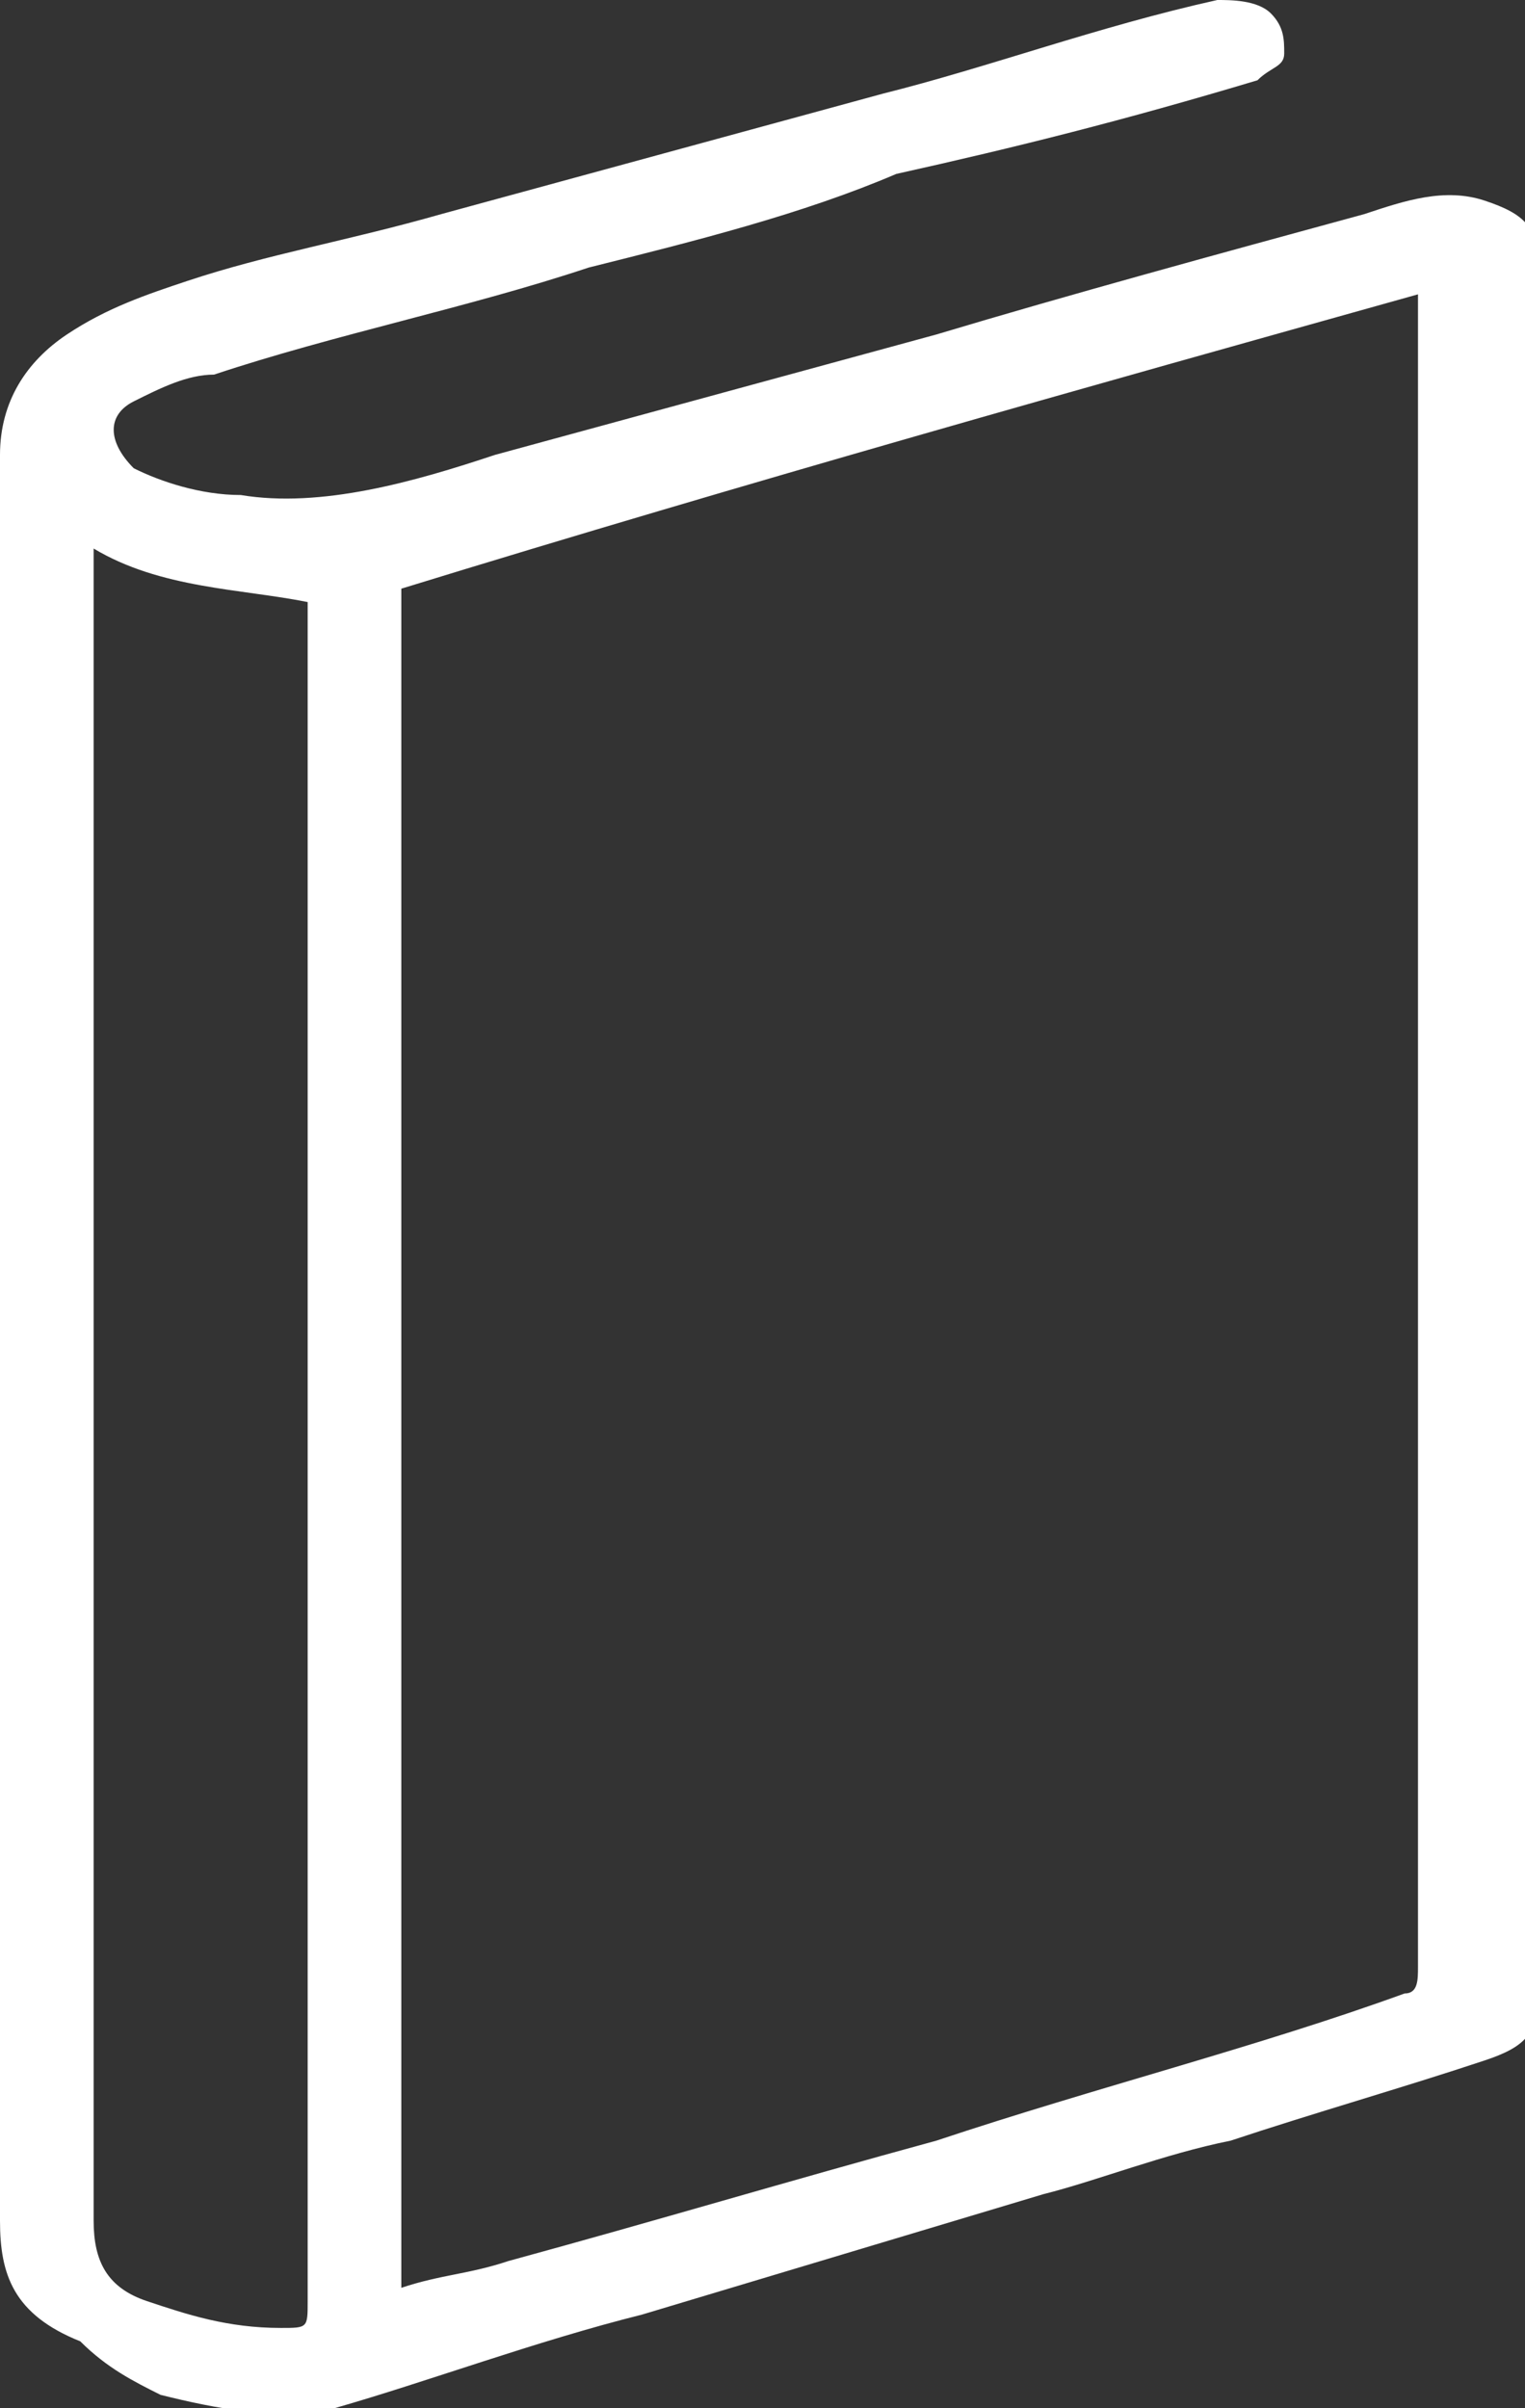 <?xml version="1.0" encoding="UTF-8"?>
<svg xmlns="http://www.w3.org/2000/svg" xmlns:xlink="http://www.w3.org/1999/xlink" version="1.1" id="Layer_1" x="0px" y="0px" viewBox="0 0 11.4 18" width="11.4" height="18" style="enable-background:new 0 0 11.4 18;" xml:space="preserve">
<rect x="0" y="0" width="11.4" height="18" fill="#333333" stroke="none"/>
<style type="text/css">
	.st0{fill:#FFFFFF;}
</style>
<path class="st0" d="M0,10c0-2.2,0-4.4,0-6.6C0,3,0.2,2.7,0.5,2.5c0.3-0.2,0.6-0.3,0.9-0.4C2,1.9,2.6,1.8,3.3,1.6  C4.4,1.3,5.5,1,6.6,0.7C7.4,0.5,8.2,0.2,9.1,0c0.1,0,0.3,0,0.4,0.1c0.1,0.1,0.1,0.2,0.1,0.3c0,0.1-0.1,0.1-0.2,0.2  C8.4,0.9,7.6,1.1,6.7,1.3C6,1.6,5.2,1.8,4.4,2C3.5,2.3,2.5,2.5,1.6,2.8C1.4,2.8,1.2,2.9,1,3c-0.2,0.1-0.2,0.3,0,0.5  c0.2,0.1,0.5,0.2,0.8,0.2c0.6,0.1,1.3-0.1,1.9-0.3C4.8,3.1,5.9,2.8,7,2.5C8,2.2,9.1,1.9,10.2,1.6c0.3-0.1,0.6-0.2,0.9-0.1  c0.3,0.1,0.4,0.2,0.4,0.5c0,4.3,0,8.6,0,12.9c0,0.3-0.1,0.4-0.4,0.5c-0.6,0.2-1.3,0.4-1.9,0.6c-0.5,0.1-1,0.3-1.4,0.4  c-1,0.3-2,0.6-3,0.9c-0.8,0.2-1.6,0.5-2.3,0.7c-0.4,0.1-0.9,0-1.3-0.1c-0.2-0.1-0.4-0.2-0.6-0.4C0.1,17.3,0,17,0,16.6  C0,14.4,0,12.2,0,10C0,10,0,10,0,10z M3,4.4c0,4.2,0,8.5,0,12.7c0.3-0.1,0.5-0.1,0.8-0.2c1.1-0.3,2.1-0.6,3.2-0.9  c1.2-0.4,2.4-0.7,3.5-1.1c0.1,0,0.1-0.1,0.1-0.2c0-0.3,0-0.5,0-0.8c0-3.8,0-7.7,0-11.5c0-0.1,0-0.1,0-0.2C8.1,2.9,5.6,3.6,3,4.4z   M0.7,4.1c0,0.1,0,0.2,0,0.4c0,4,0,8.1,0,12.1c0,0.3,0.1,0.5,0.4,0.6c0.3,0.1,0.6,0.2,1,0.2c0.2,0,0.2,0,0.2-0.2c0-4.2,0-8.3,0-12.5  c0-0.1,0-0.1,0-0.2C1.8,4.4,1.2,4.4,0.7,4.1z"></path>
</svg>
